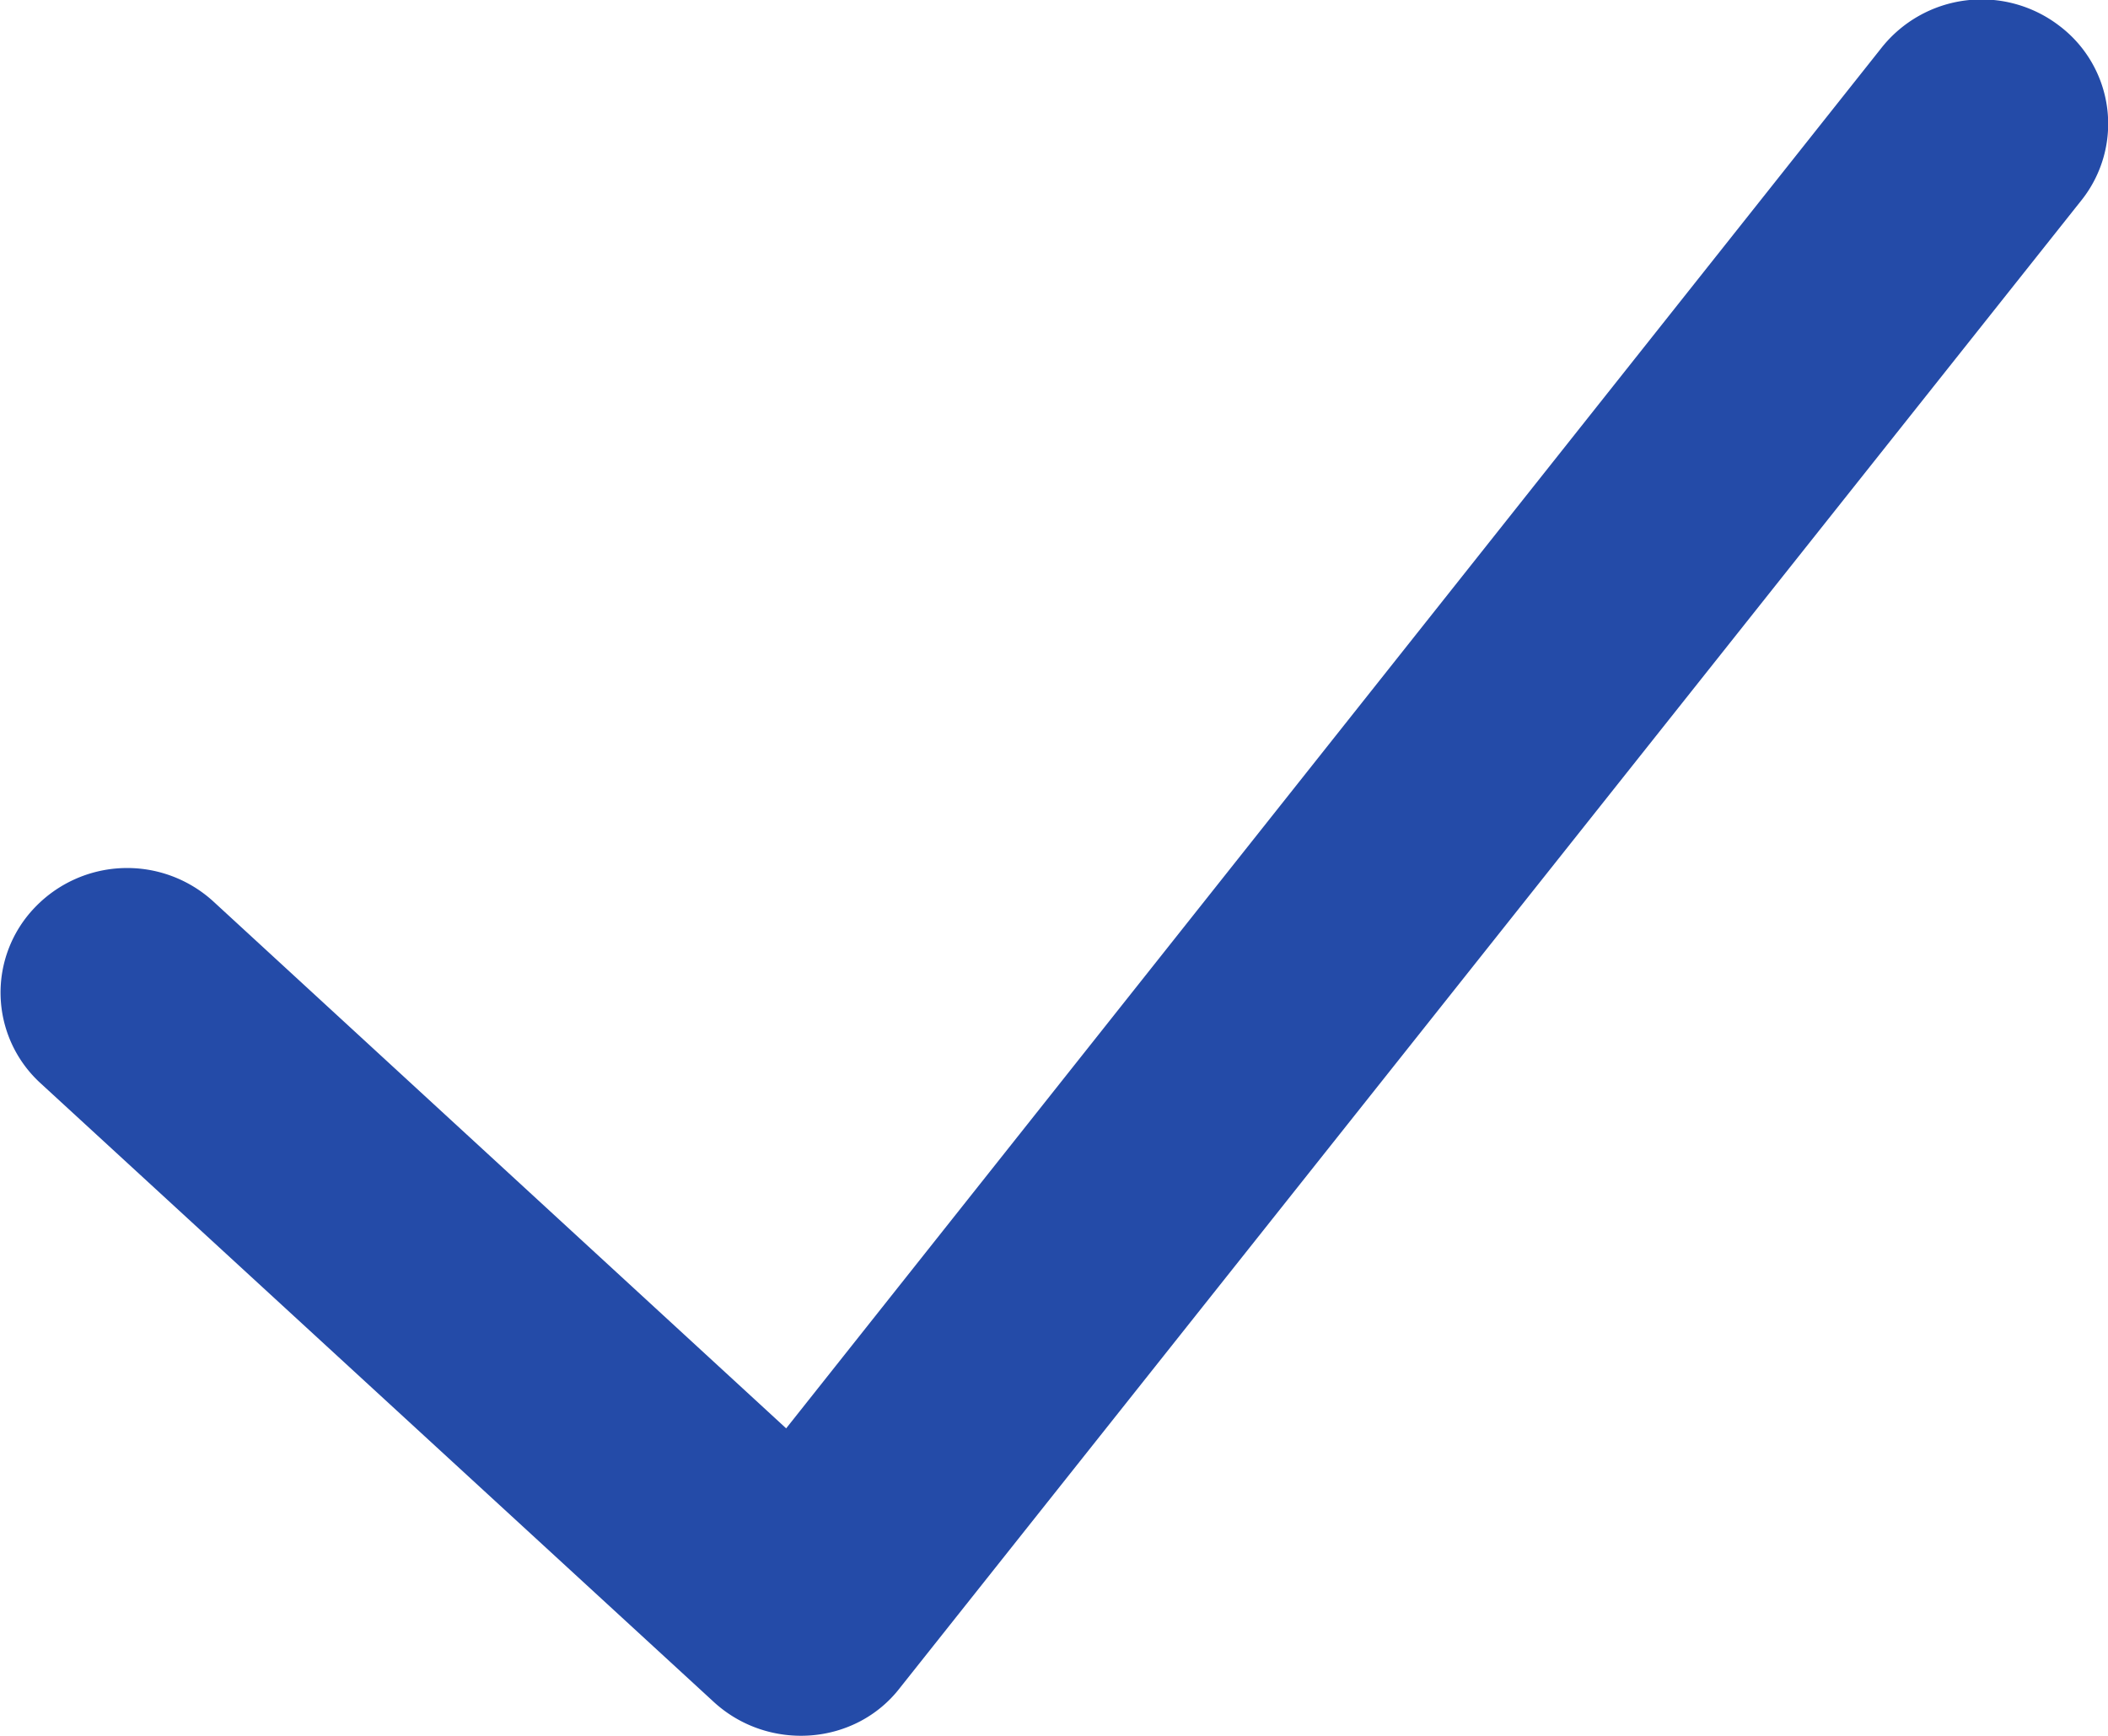 <svg width="17" height="14" fill="none" xmlns="http://www.w3.org/2000/svg"><path d="M1.72 7.27a1.03 1.03 0 00-1.44.05.99.99 0 00.04 1.41l5.44 5c.44.4 1.14.35 1.5-.12l9.53-12a.99.99 0 00-.18-1.4 1.03 1.03 0 00-1.44.18L6.34 11.52 1.72 7.27z" fill="#244BA8"/></svg>